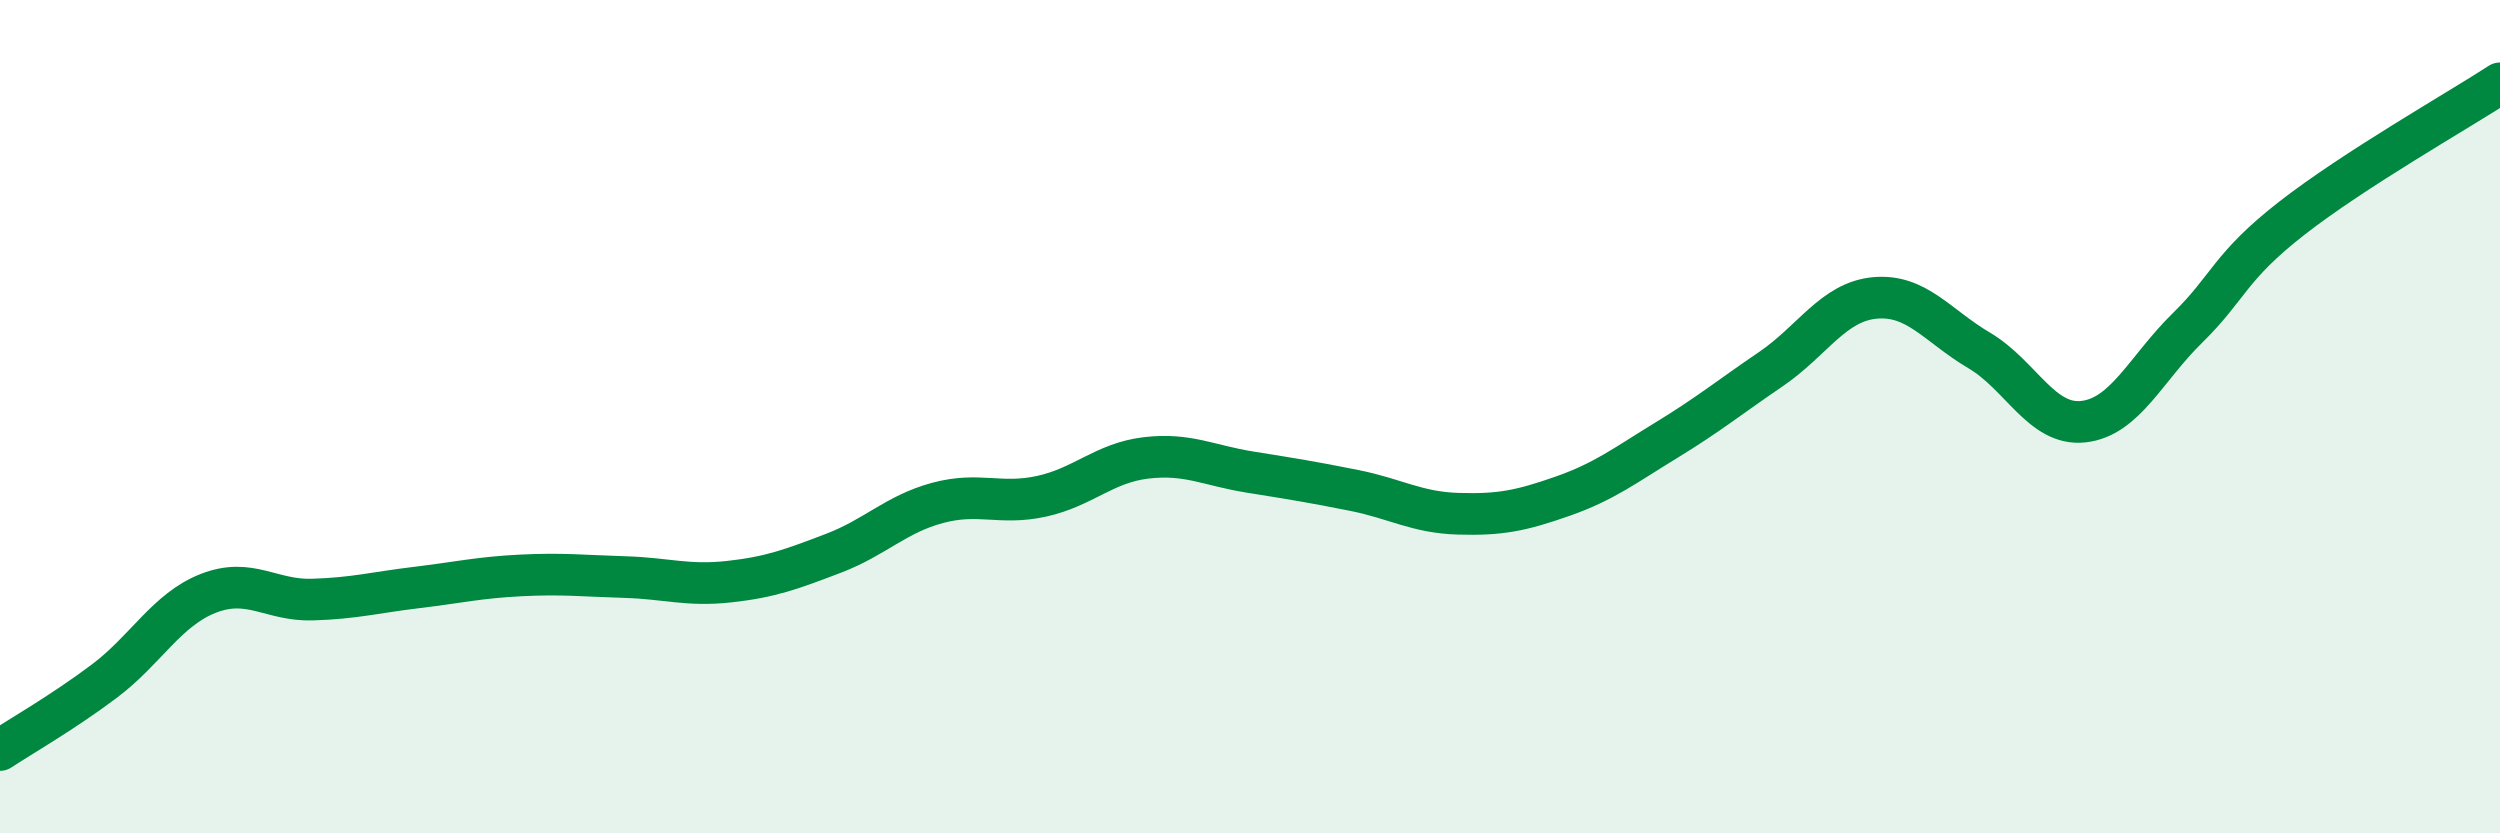
    <svg width="60" height="20" viewBox="0 0 60 20" xmlns="http://www.w3.org/2000/svg">
      <path
        d="M 0,18 C 0.5,17.67 1.5,17.1 2.5,16.35 C 3.5,15.6 4,14.63 5,14.24 C 6,13.85 6.5,14.42 7.5,14.39 C 8.5,14.36 9,14.22 10,14.1 C 11,13.98 11.5,13.86 12.5,13.81 C 13.5,13.76 14,13.82 15,13.85 C 16,13.88 16.5,14.07 17.5,13.96 C 18.5,13.85 19,13.66 20,13.28 C 21,12.9 21.5,12.34 22.5,12.07 C 23.5,11.8 24,12.13 25,11.91 C 26,11.69 26.5,11.11 27.5,10.99 C 28.5,10.87 29,11.17 30,11.33 C 31,11.49 31.5,11.57 32.5,11.77 C 33.5,11.97 34,12.3 35,12.33 C 36,12.36 36.5,12.26 37.5,11.91 C 38.5,11.56 39,11.17 40,10.56 C 41,9.95 41.5,9.54 42.5,8.86 C 43.5,8.18 44,7.24 45,7.15 C 46,7.06 46.5,7.82 47.5,8.41 C 48.5,9 49,10.23 50,10.12 C 51,10.01 51.5,8.85 52.5,7.87 C 53.5,6.89 53.5,6.41 55,5.24 C 56.5,4.07 59,2.65 60,2L60 20L0 20Z"
        fill="#008740"
        opacity="0.1"
        stroke-linecap="round"
        stroke-linejoin="round"
      />
      <path
        d="M 0,18 C 0.5,17.67 1.5,17.1 2.5,16.35 C 3.5,15.6 4,14.63 5,14.24 C 6,13.85 6.5,14.42 7.5,14.39 C 8.5,14.36 9,14.22 10,14.1 C 11,13.98 11.5,13.86 12.5,13.81 C 13.5,13.76 14,13.82 15,13.85 C 16,13.88 16.5,14.07 17.5,13.96 C 18.5,13.85 19,13.66 20,13.28 C 21,12.9 21.5,12.34 22.5,12.07 C 23.5,11.8 24,12.13 25,11.91 C 26,11.69 26.5,11.11 27.5,10.99 C 28.5,10.87 29,11.17 30,11.33 C 31,11.49 31.5,11.57 32.5,11.77 C 33.5,11.97 34,12.3 35,12.33 C 36,12.36 36.5,12.26 37.5,11.91 C 38.5,11.56 39,11.17 40,10.56 C 41,9.95 41.5,9.54 42.5,8.86 C 43.5,8.18 44,7.24 45,7.15 C 46,7.06 46.5,7.82 47.5,8.41 C 48.5,9 49,10.23 50,10.12 C 51,10.01 51.5,8.85 52.5,7.87 C 53.5,6.89 53.5,6.41 55,5.24 C 56.5,4.07 59,2.65 60,2"
        stroke="#008740"
        stroke-width="1"
        fill="none"
        stroke-linecap="round"
        stroke-linejoin="round"
      />
    </svg>
  